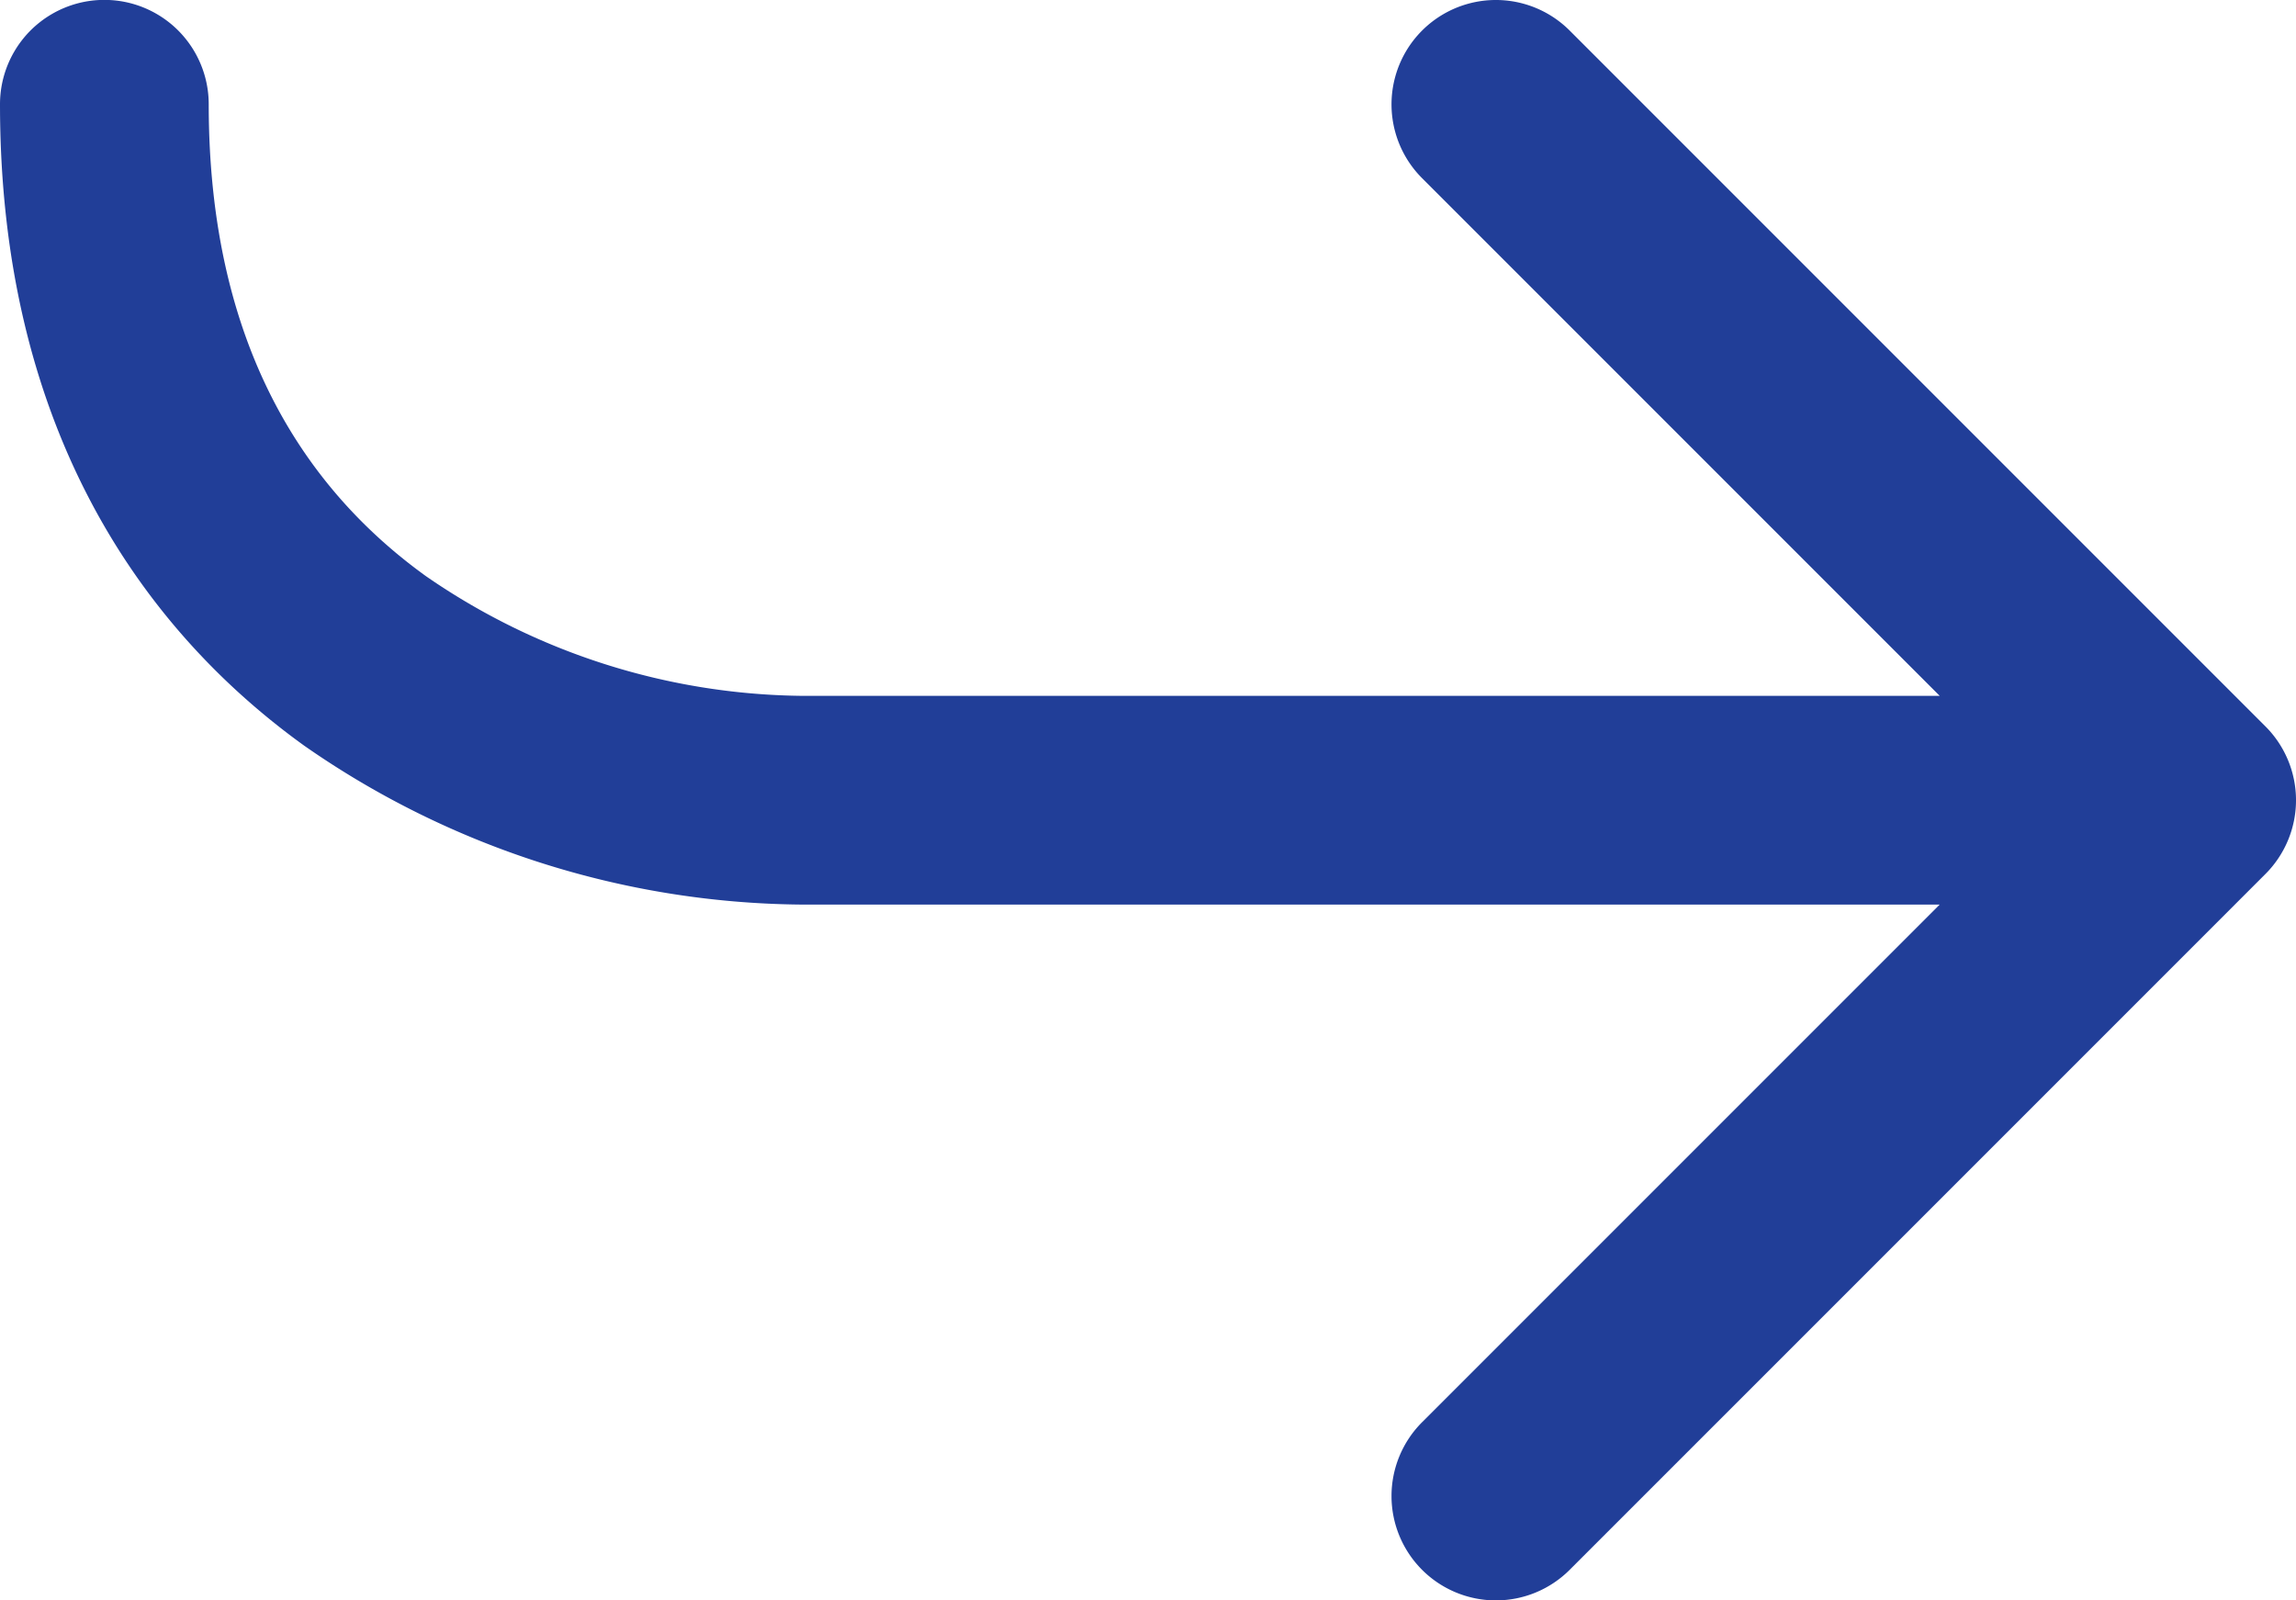 <svg xmlns="http://www.w3.org/2000/svg" width="64" height="44.606" viewBox="0 0 64 44.606">
  <path id="arrow-to-down-right-svgrepo-com" d="M.852,39.64a2.909,2.909,0,0,0,0,4.114L20.246,63.148a2.909,2.909,0,0,0,4.114,0L43.754,43.754A2.909,2.909,0,1,0,39.64,39.64L25.212,54.068V22.3a18.764,18.764,0,0,1,3.331-10.421C30.912,8.59,34.887,5.818,41.7,5.818A2.909,2.909,0,0,0,41.7,0C32.991,0,27.269,3.693,23.821,8.482A24.569,24.569,0,0,0,19.394,22.3V54.068L4.966,39.64A2.909,2.909,0,0,0,.852,39.64Z" transform="translate(0 44.606) rotate(-90)" fill="#213e98" fill-rule="evenodd"/>
</svg>
